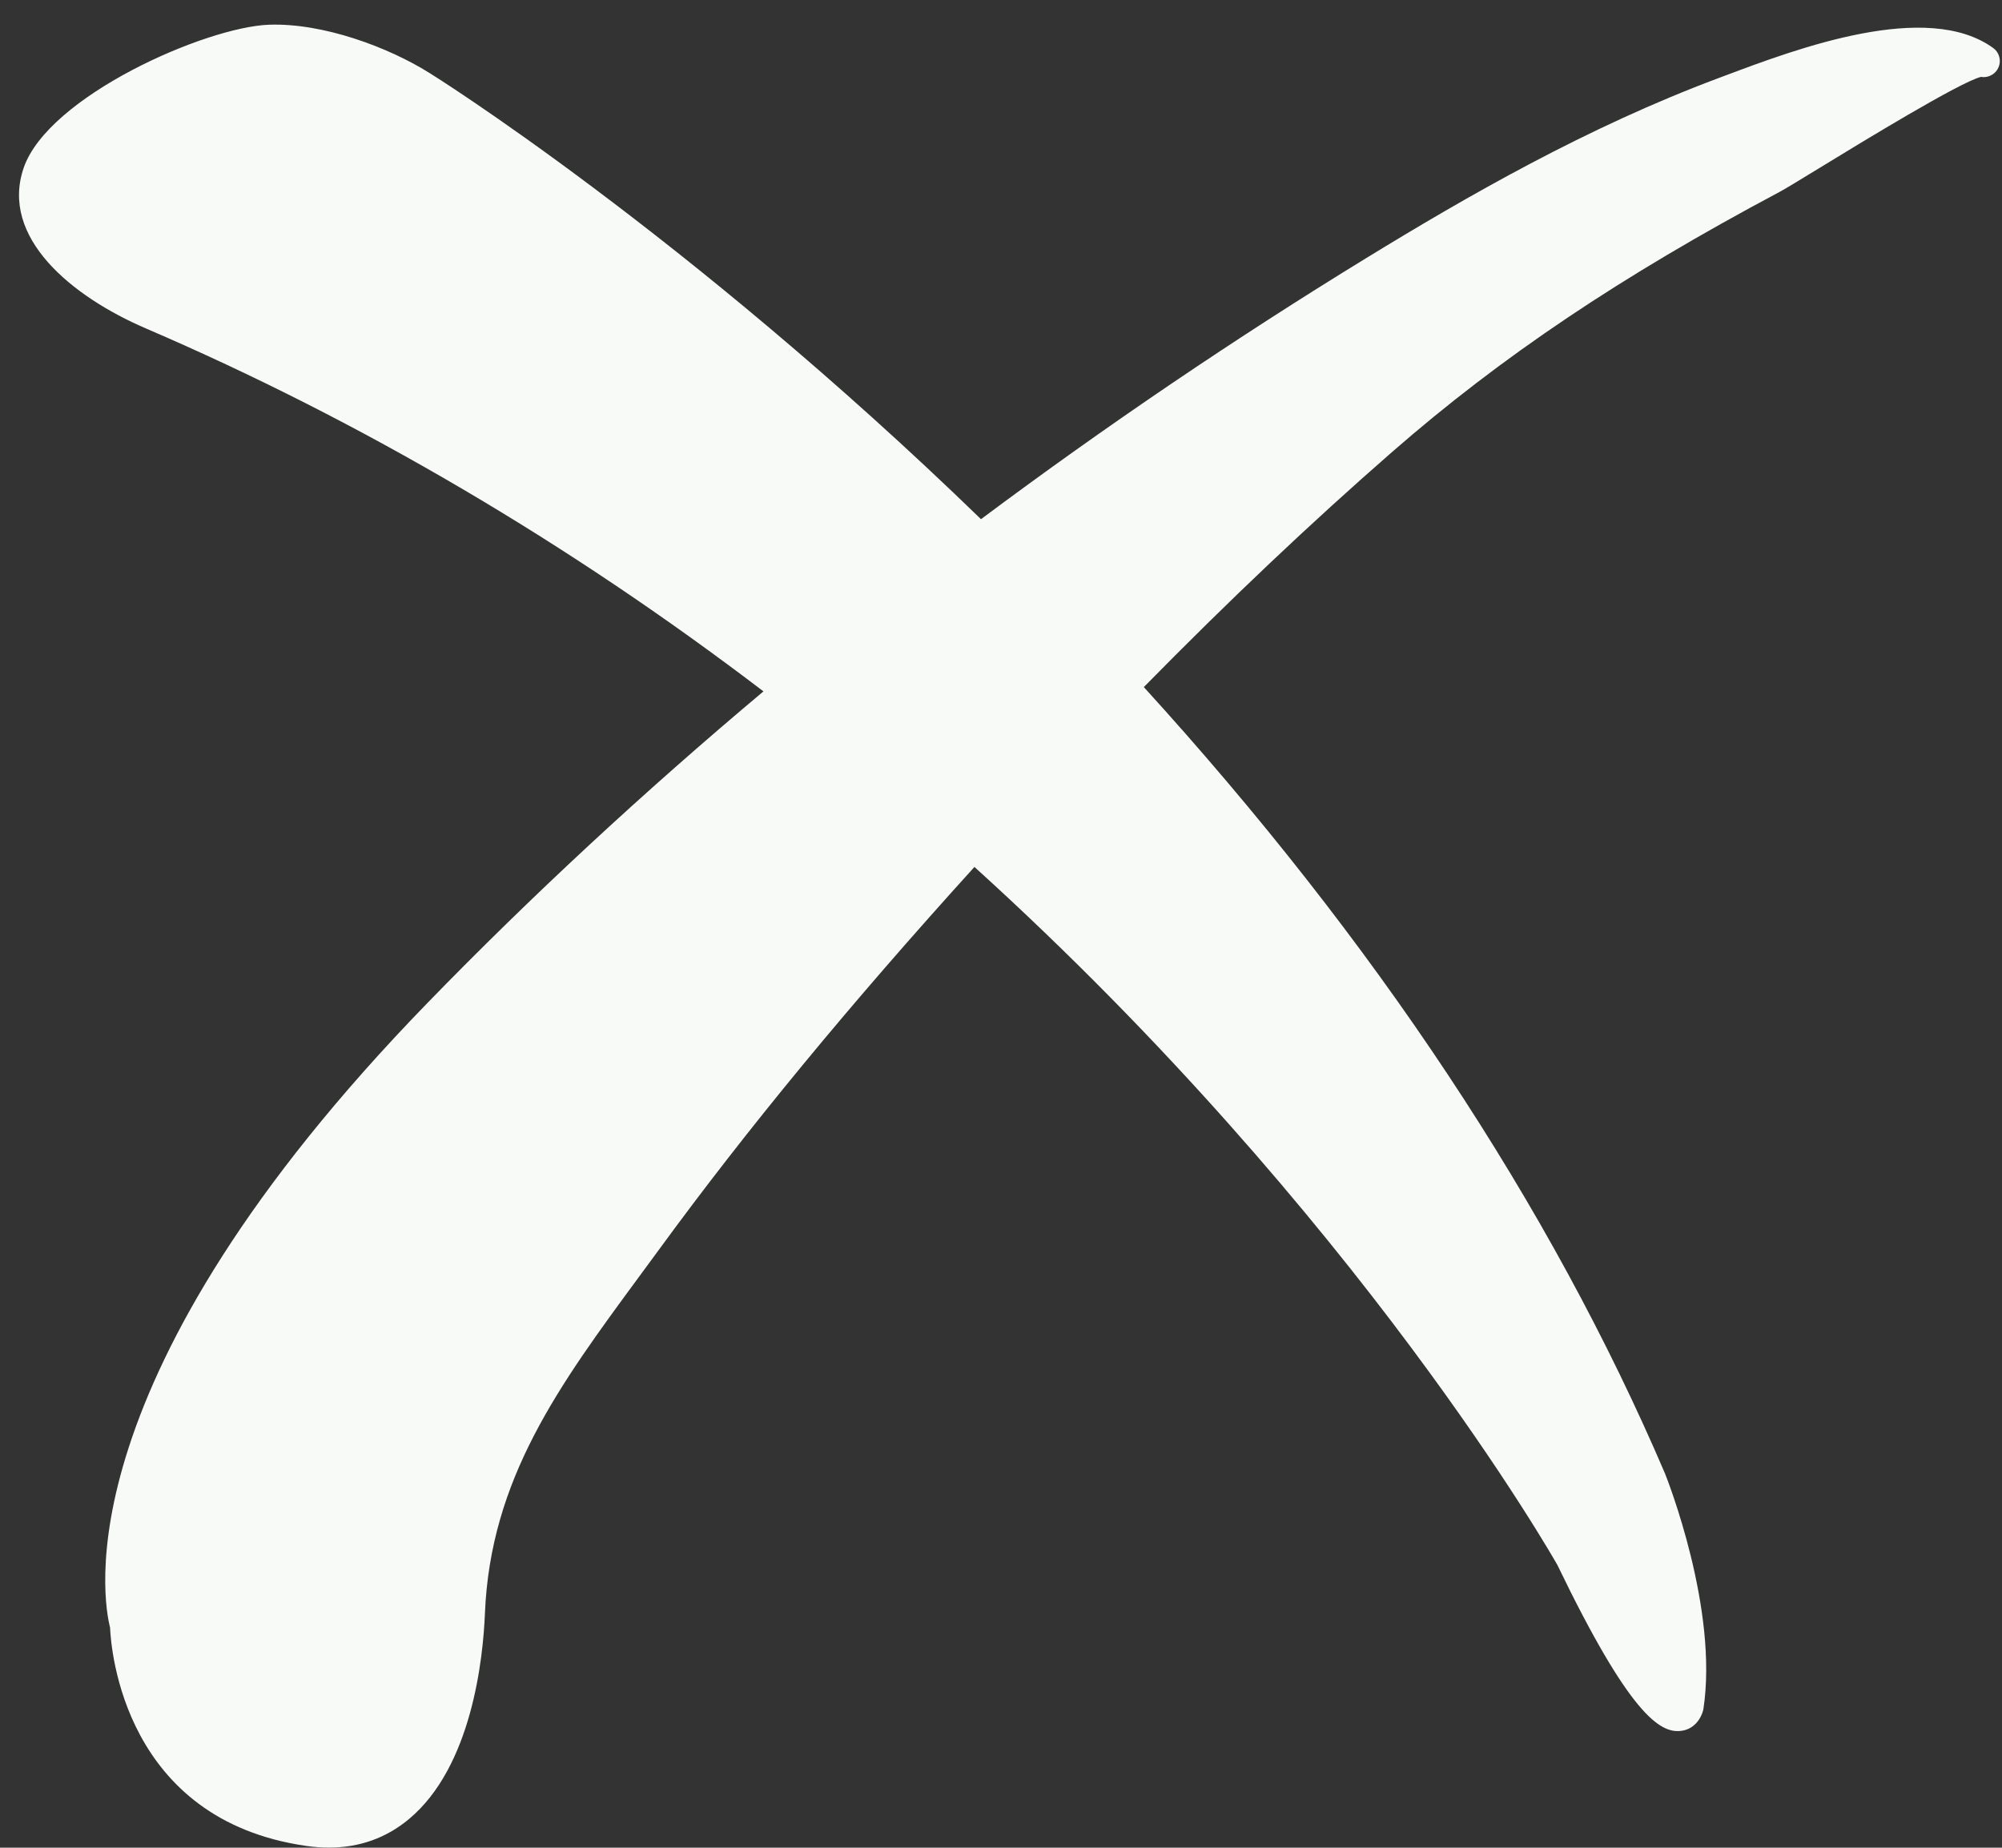 <?xml version="1.0" encoding="UTF-8" standalone="no"?><svg xmlns="http://www.w3.org/2000/svg" xmlns:xlink="http://www.w3.org/1999/xlink" fill="#f7faf7" height="923.6" preserveAspectRatio="xMidYMid meet" version="1" viewBox="-9.5 -12.3 1000.6 923.6" width="1000.6" zoomAndPan="magnify"><rect x="-9.5" y="-12.3" width="1000.6" height="923.6" fill="#333333" stroke="none"/><g id="change1_1"><path d="M 986.688 11.691 C 953.539 -12.348 888.398 12.117 853.383 25.246 L 849.719 26.621 C 783.711 51.258 723.629 85.918 673.57 116.574 C 607.785 156.859 542.957 200.797 480.801 247.219 C 333.227 104 205.234 24.148 204.918 24.035 C 184.676 11.375 152.113 -0.891 124.969 0.055 C 93.082 1.223 14.562 35.863 2.32 71.656 C -9.543 106.324 26.086 135.816 63.379 151.855 C 170.895 198.062 274.715 259.078 372.074 333.297 C 312.305 383.465 255.855 435.801 204.195 488.988 C 21.086 677.488 42.176 788.219 45.508 801.23 C 45.98 812.41 52.551 897.414 143.656 910.426 C 147.508 910.977 151.246 911.25 154.91 911.25 C 170.094 911.25 183.496 906.488 194.859 897.027 C 226.465 870.719 231.965 816.391 232.863 794.262 C 235.598 726.84 270.047 680.051 309.918 625.875 L 319.82 612.406 C 363.684 552.32 415.312 489.664 477.531 421.059 C 670.617 596.117 768.137 768.684 768.891 770.004 C 805.008 844.891 820.203 854.109 830.547 852.918 C 836.676 852.289 840.559 847.457 841.828 842.227 C 849.531 792.211 823.82 727.152 822.656 724.23 C 765.293 590.199 677.676 457.988 562.18 331.152 C 604.816 287.742 645.441 249.266 686.238 213.656 C 740.996 165.875 800.684 125.797 879.754 83.727 C 882.566 82.234 890.234 77.566 900.262 71.43 C 921.32 58.551 969.98 28.816 980.574 26.133 C 983.434 26.645 986.59 25.508 988.461 22.93 C 991.07 19.328 990.285 14.301 986.688 11.691" fill="inherit"/></g></svg>